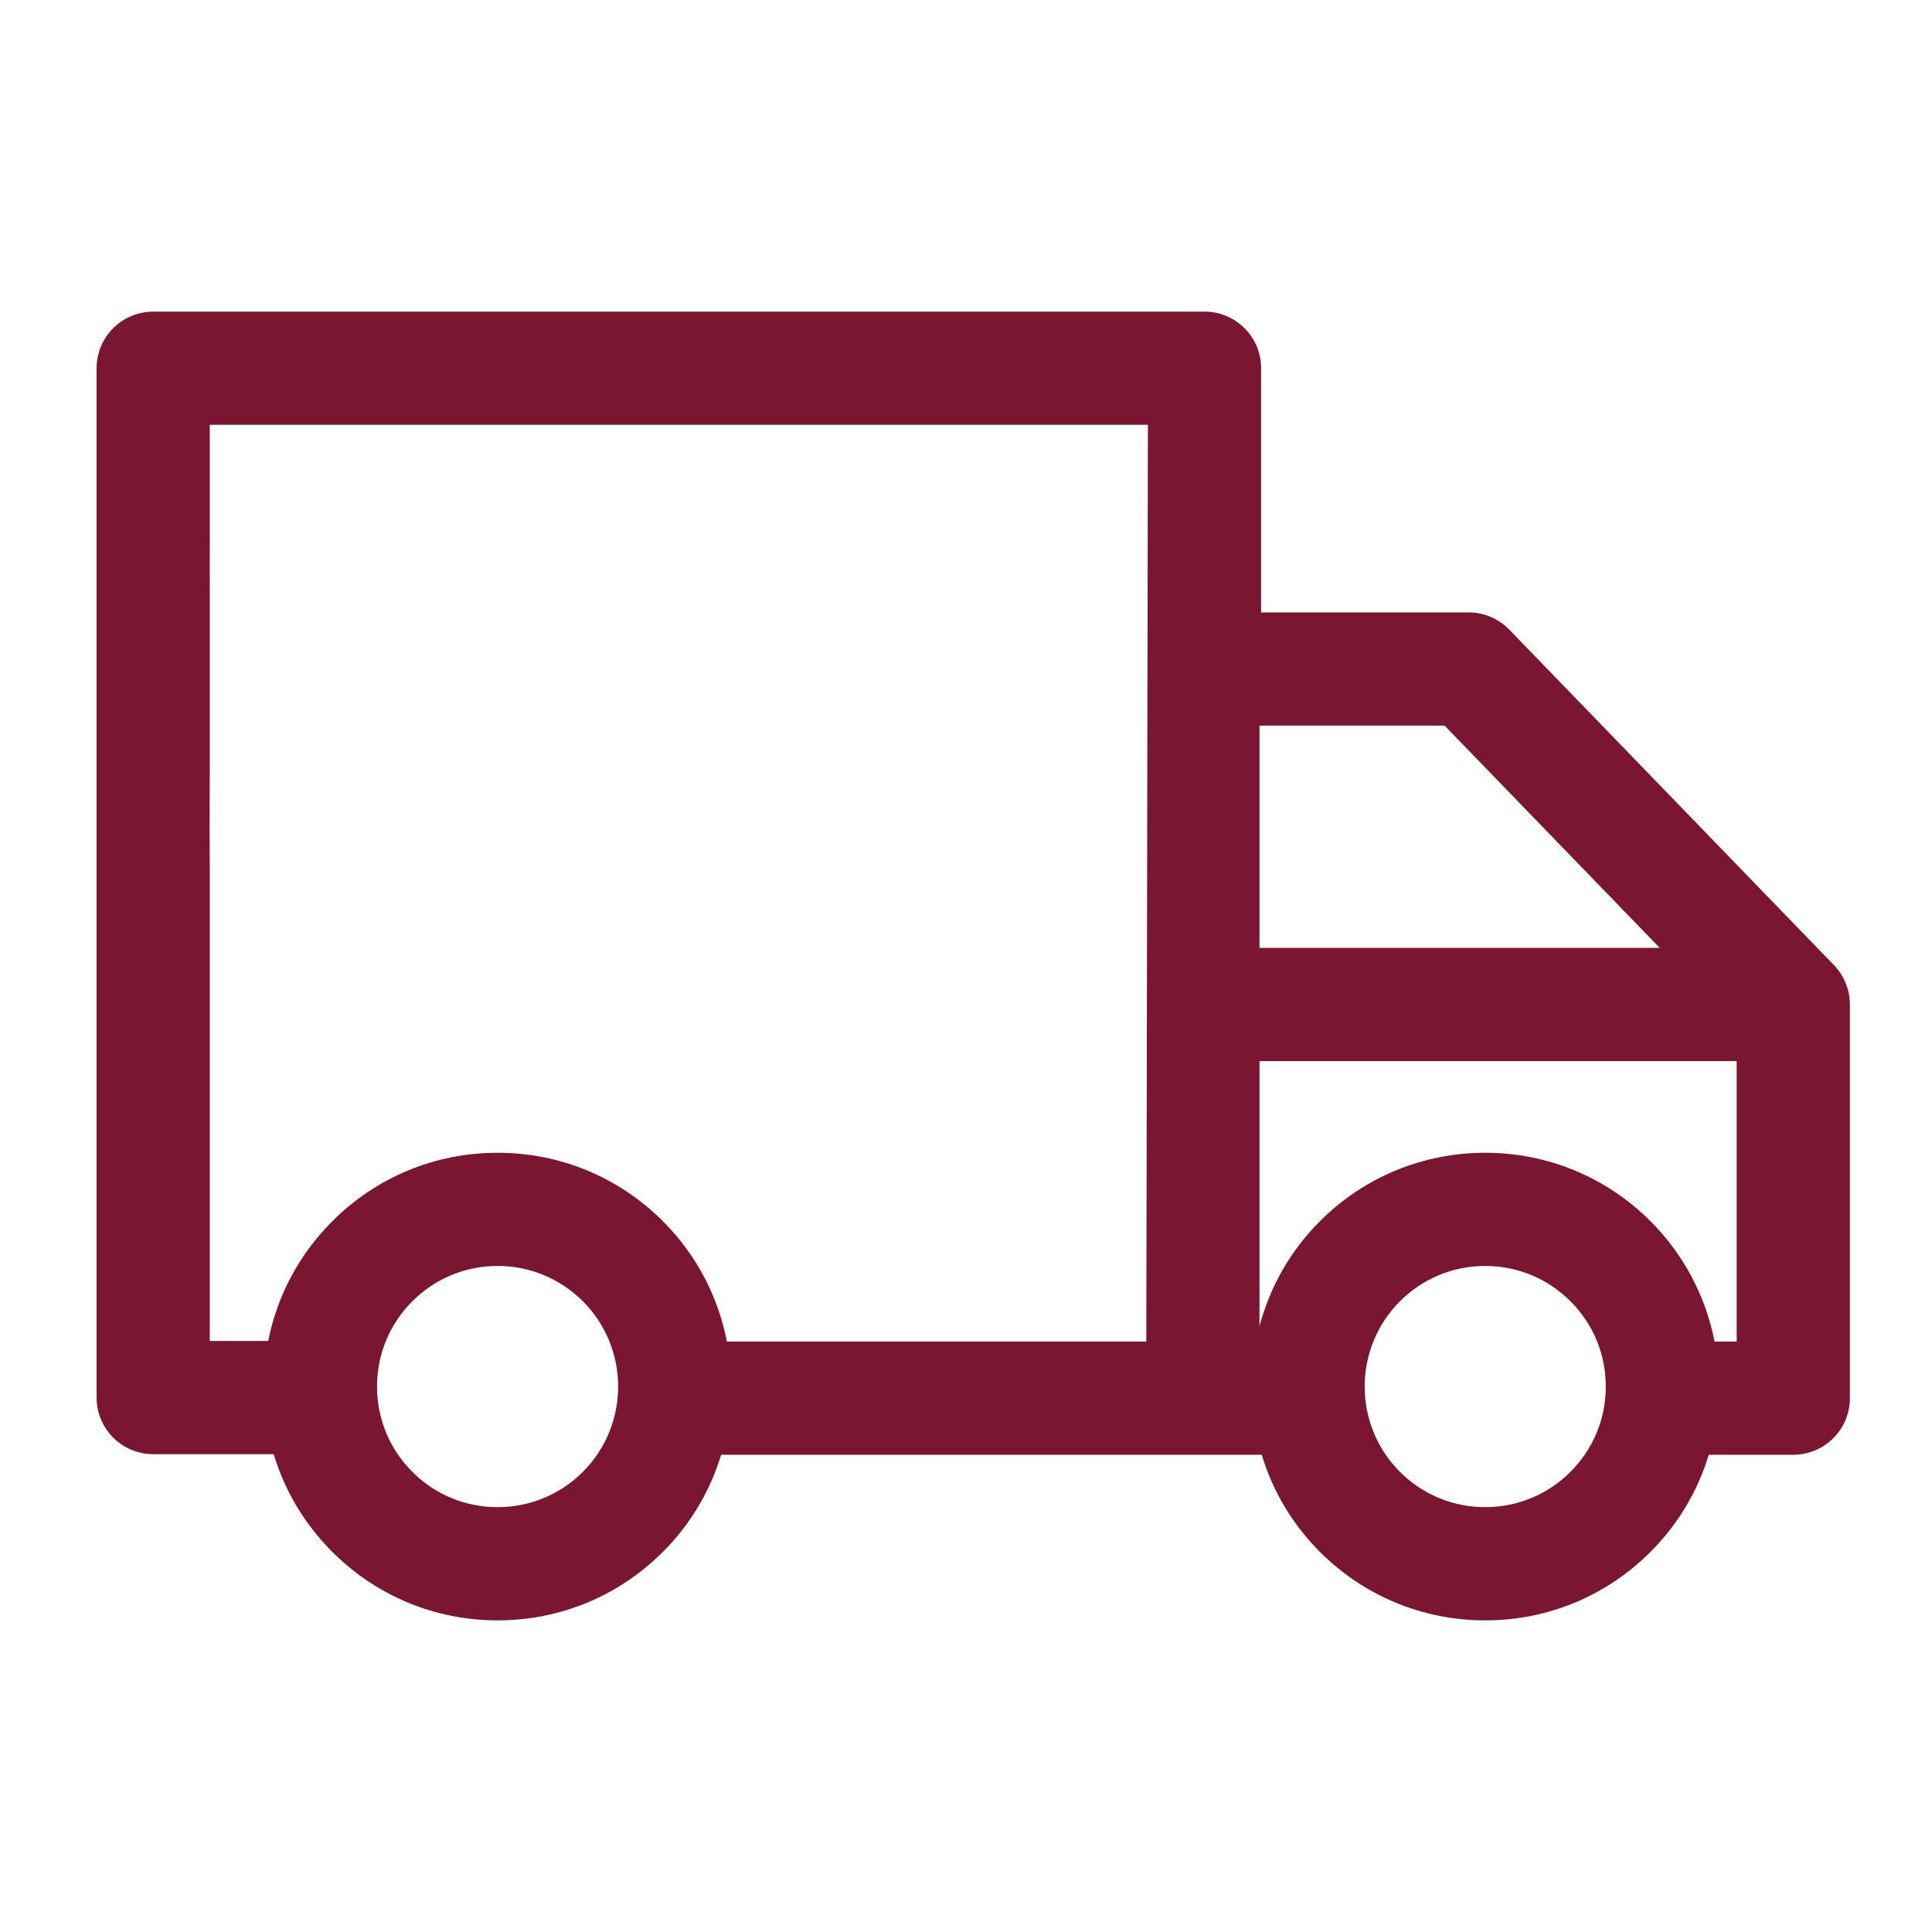 <?xml version="1.0" encoding="utf-8"?>
<svg xmlns="http://www.w3.org/2000/svg" width="40" height="40" viewBox="0 0 40 40" fill="none">
<path d="M37.97 19.982L31.248 13.036C31.027 12.808 30.723 12.679 30.406 12.679H26.11V7.623C26.11 6.976 25.585 6.452 24.938 6.452H3.172C2.525 6.452 2 6.976 2 7.623V11.14C2 12.309 2 11.706 2 12.353C2 13 2 12.6 2 13.484V15.829C2 17.001 2 16.353 2 17.001C2 17.648 2 17.001 2 18.172V28.935C2 29.582 2.525 30.107 3.172 30.107H5.666C5.894 30.863 6.305 31.556 6.88 32.13C7.794 33.044 9.009 33.548 10.302 33.548C11.595 33.548 12.811 33.044 13.725 32.13C14.306 31.549 14.707 30.856 14.931 30.119H26.122C26.345 30.856 26.746 31.549 27.327 32.13C28.241 33.044 29.457 33.548 30.75 33.548C32.043 33.548 33.258 33.044 34.172 32.13C34.753 31.549 35.155 30.856 35.378 30.119H37.128C37.775 30.119 38.3 29.595 38.3 28.948V20.797C38.3 20.493 38.182 20.201 37.97 19.982ZM34.363 19.625H26.077V15.023H29.909L34.363 19.625ZM4.344 18.172C4.34 17.001 4.34 17.648 4.34 17.001C4.34 16.353 4.34 17.001 4.344 15.829V13.484C4.344 12.2 4.344 12.847 4.344 12.2C4.344 11.553 4.34 12 4.344 11.14V8.795H11.303H23.766L23.733 27.776H15.05C14.873 26.862 14.431 25.99 13.725 25.284C12.811 24.37 11.595 23.867 10.302 23.867C9.009 23.867 7.794 24.37 6.88 25.284C6.192 25.972 5.737 26.83 5.553 27.763H4.344V18.172ZM12.068 30.473C11.596 30.944 10.969 31.204 10.302 31.204C9.635 31.204 9.008 30.944 8.537 30.473C8.065 30.001 7.806 29.374 7.806 28.707C7.806 28.04 8.065 27.413 8.537 26.942C9.008 26.47 9.635 26.21 10.302 26.21C10.969 26.21 11.596 26.47 12.068 26.942C13.041 27.915 13.041 29.499 12.068 30.473ZM32.515 30.473C32.043 30.944 31.416 31.204 30.75 31.204C30.083 31.204 29.456 30.944 28.984 30.473C28.011 29.499 28.011 27.915 28.984 26.942C29.456 26.47 30.083 26.21 30.75 26.21C31.416 26.21 32.043 26.47 32.515 26.942C32.987 27.413 33.246 28.04 33.246 28.707C33.246 29.374 32.987 30.001 32.515 30.473ZM35.498 27.776C35.32 26.862 34.878 25.991 34.172 25.284C33.258 24.37 32.042 23.867 30.75 23.867C29.457 23.867 28.241 24.37 27.327 25.284C26.704 25.907 26.289 26.659 26.077 27.454V21.969H35.956V27.776H35.498Z" fill="#7A1632"/>
</svg>
